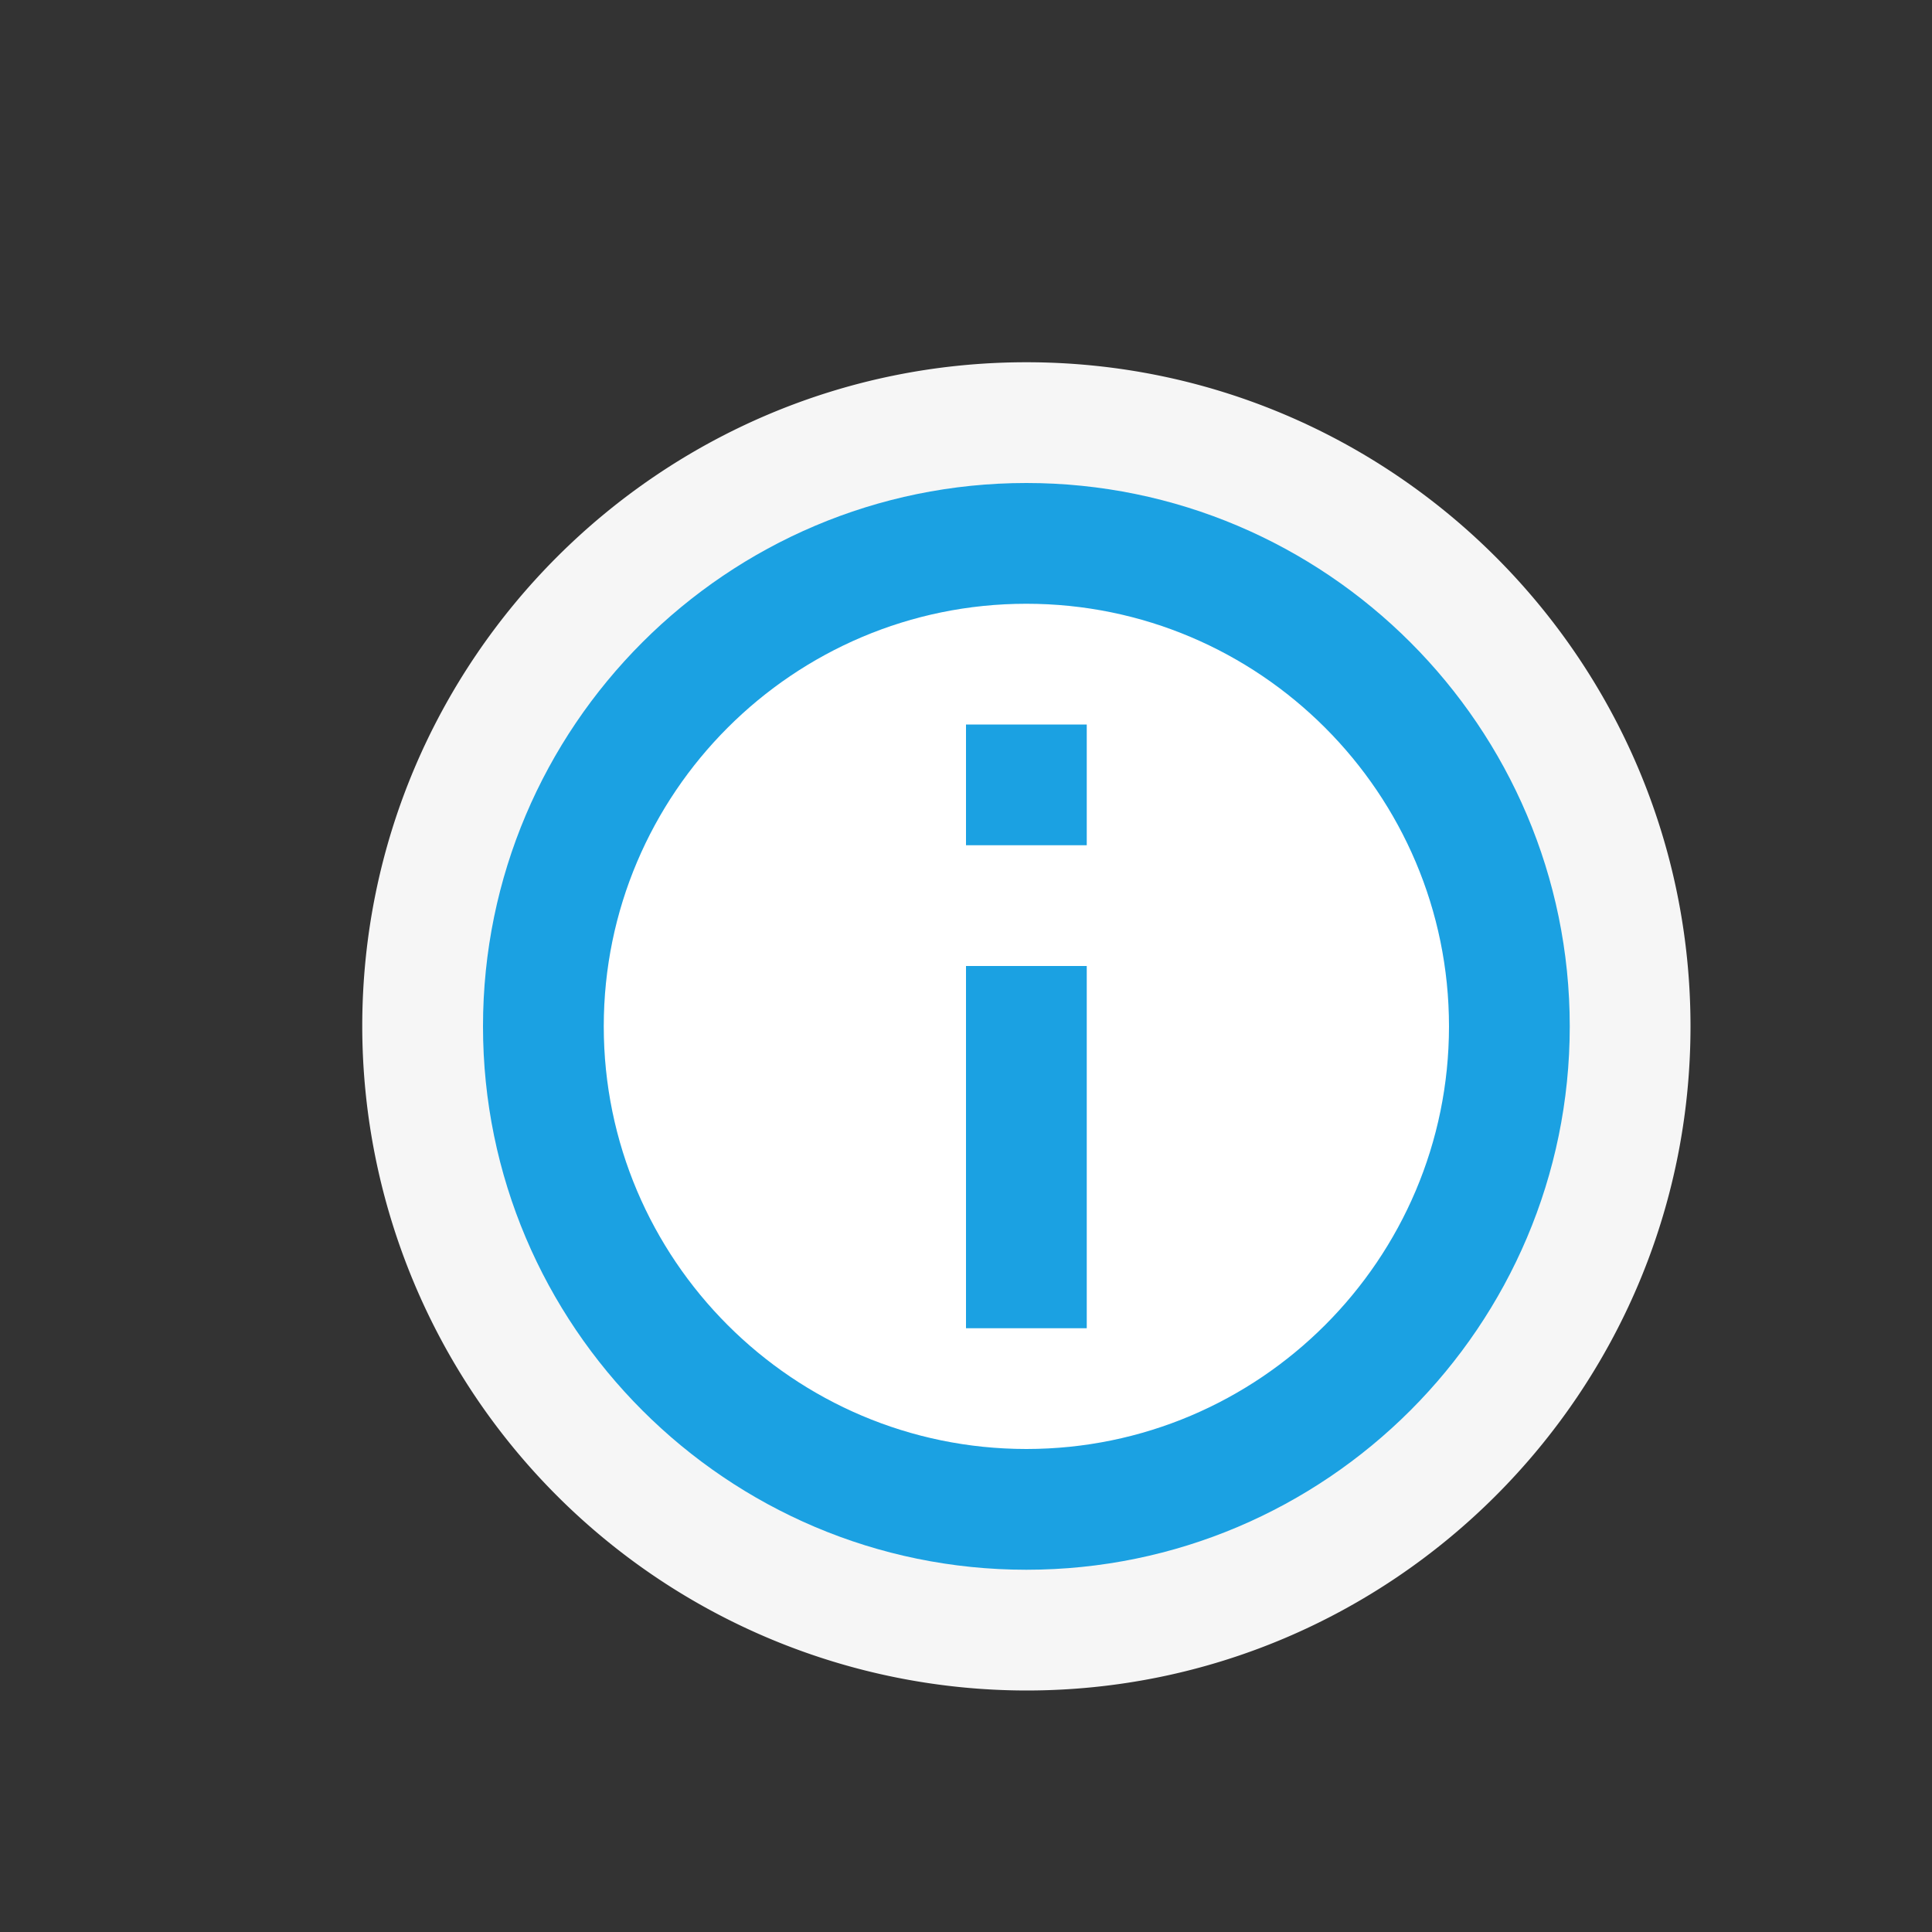 <svg xmlns="http://www.w3.org/2000/svg" viewBox="0 0 16 16"><rect x="0" y="0" width="16" height="16" fill="#333333" stroke="none"/><style>.icon-canvas-transparent{opacity:0;fill:#f6f6f6}.icon-vs-out{fill:#f6f6f6}.icon-white{fill:#fff}.icon-vs-blue{fill:#1ba1e2}</style><path class="icon-canvas-transparent" d="M16 0v16H0V0h16z" id="canvas"/><path class="icon-vs-out" d="M14 8.5c0 3.032-2.468 5.5-5.5 5.5A5.506 5.506 0 0 1 3 8.5C3 5.467 5.467 3 8.5 3 11.532 3 14 5.467 14 8.5z" id="outline"/><path class="icon-white" d="M12 8.5c0 1.93-1.57 3.5-3.5 3.5S5 10.43 5 8.5 6.57 5 8.5 5 12 6.57 12 8.5z" id="iconFg"/><path class="icon-vs-blue" d="M8 8h1v3H8V8zm5 .5c0 2.481-2.019 4.5-4.5 4.5S4 10.981 4 8.5 6.019 4 8.5 4 13 6.019 13 8.5zm-1 0C12 6.57 10.43 5 8.5 5S5 6.57 5 8.5 6.57 12 8.5 12 12 10.43 12 8.5zM8 7h1V6H8v1z" id="iconBg"/></svg>